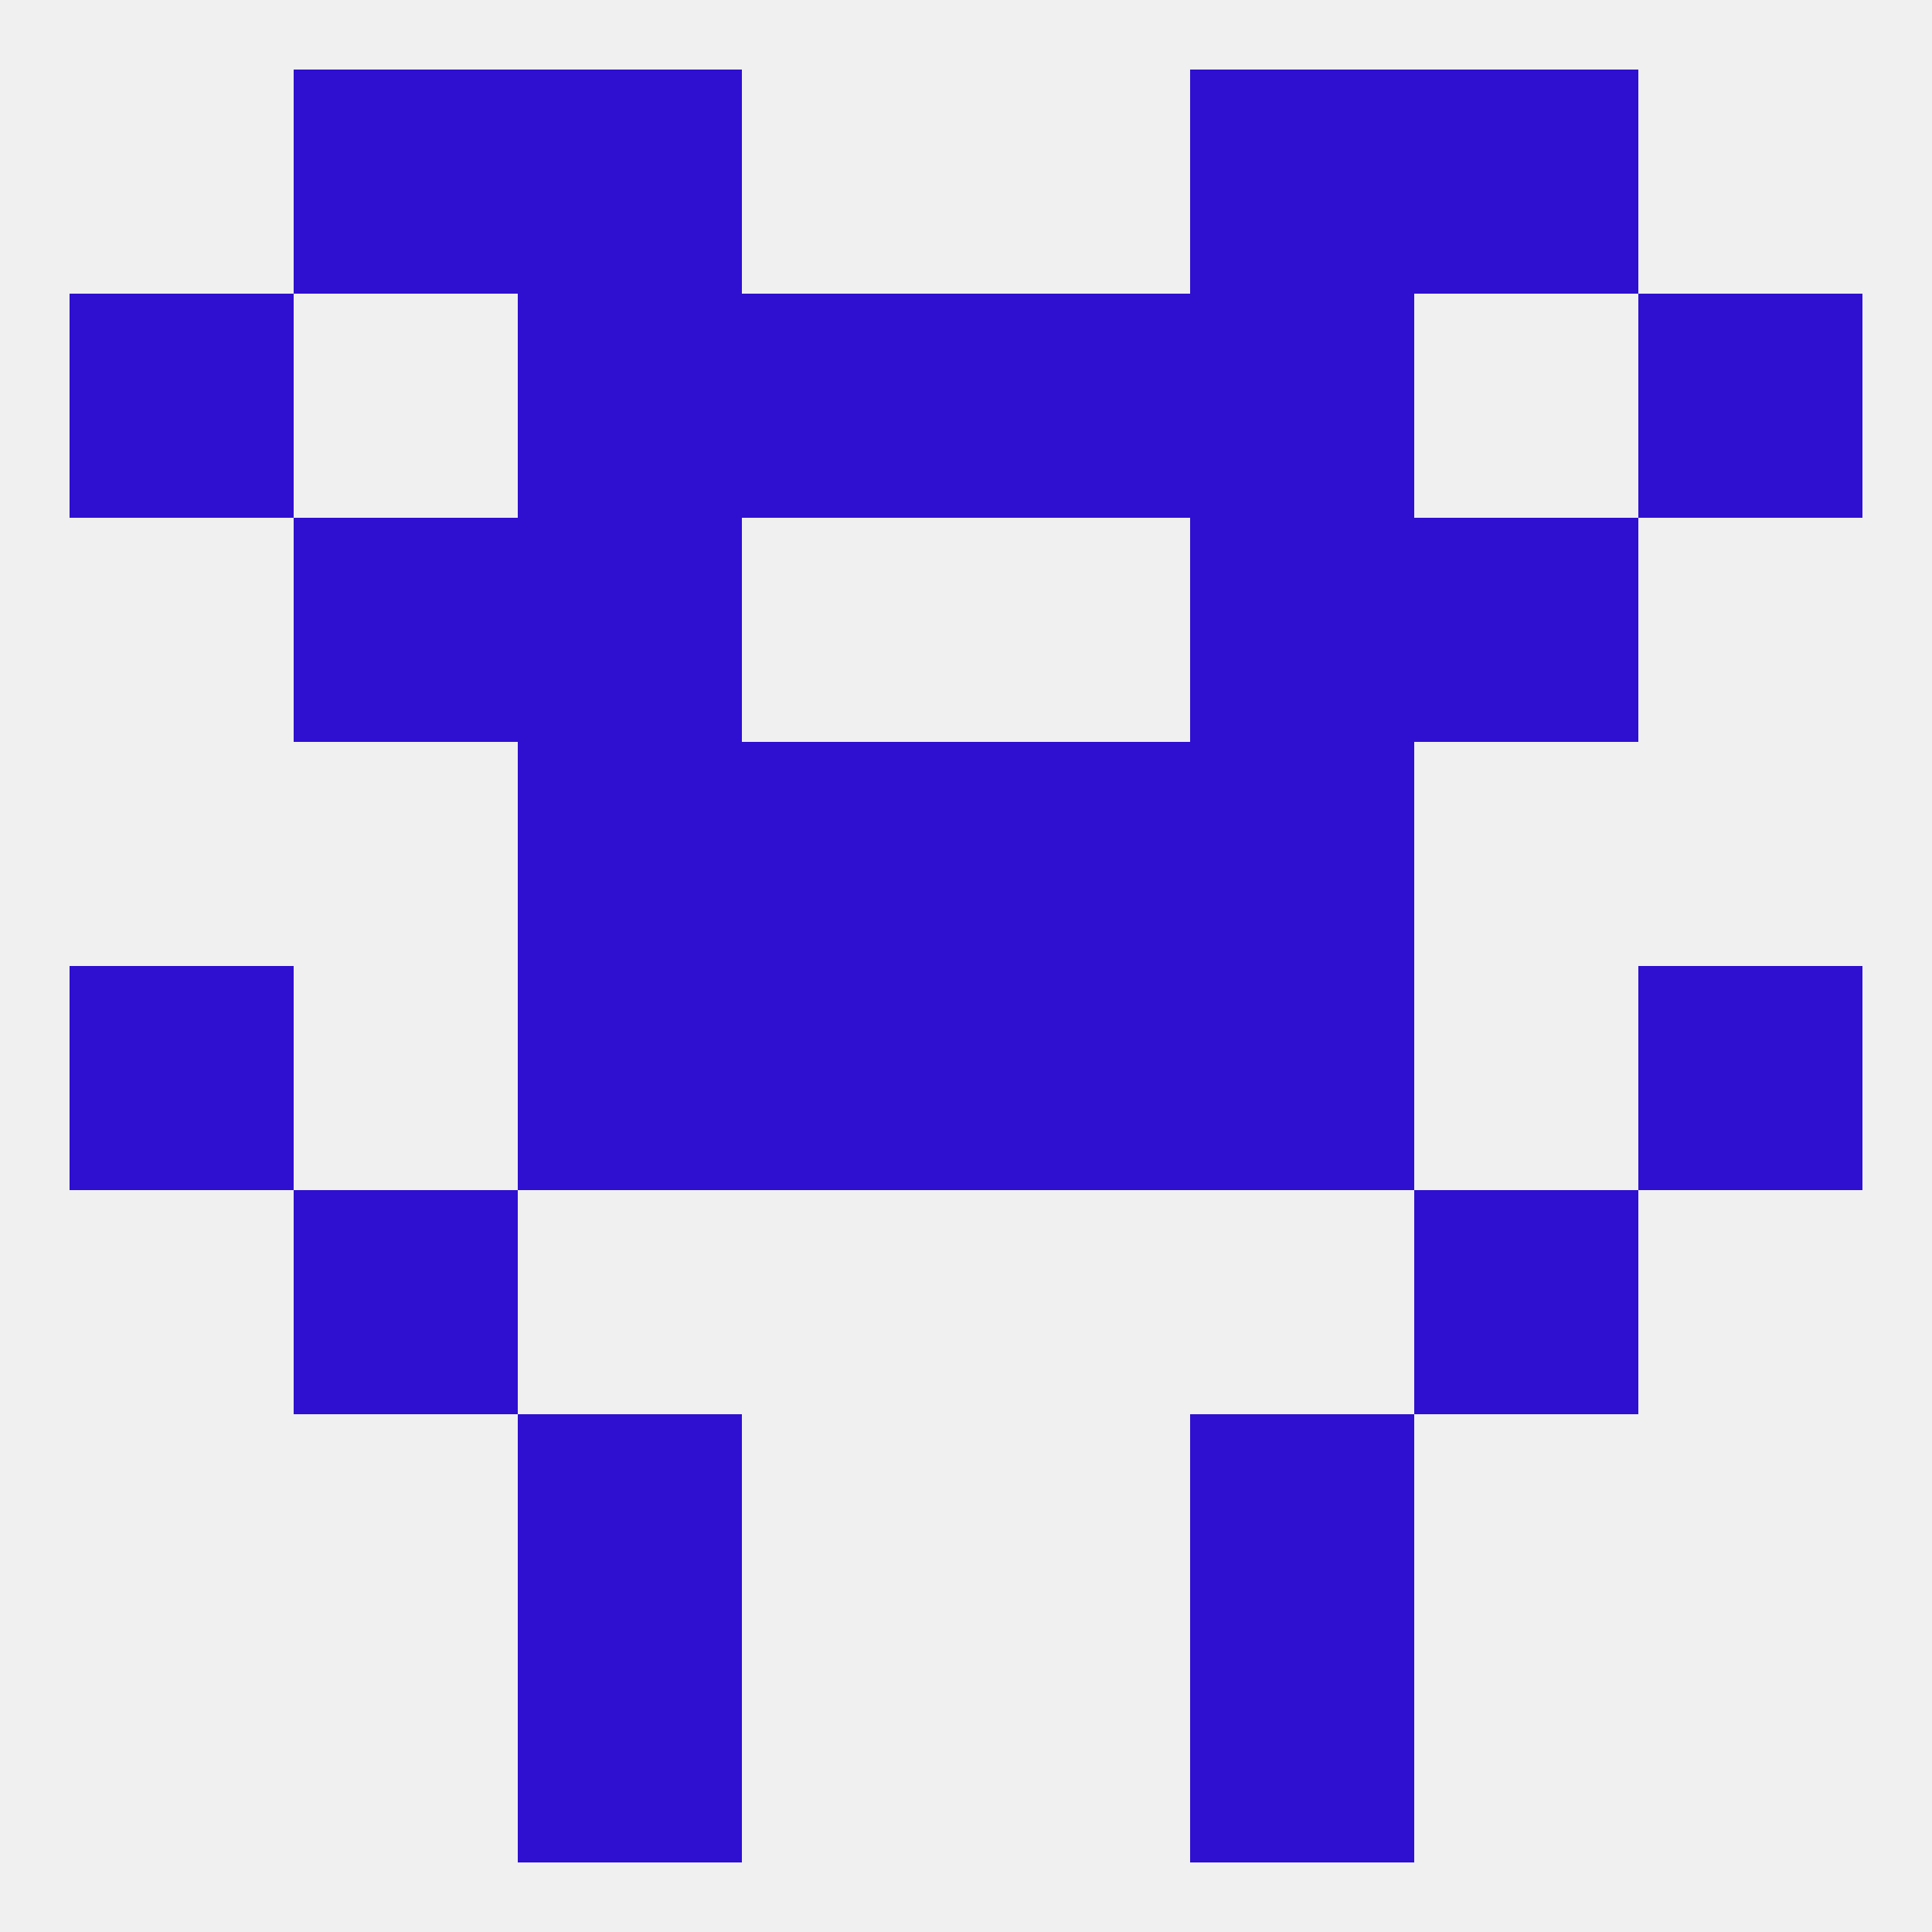
<!--   <?xml version="1.0"?> -->
<svg version="1.1" baseprofile="full" xmlns="http://www.w3.org/2000/svg" xmlns:xlink="http://www.w3.org/1999/xlink" xmlns:ev="http://www.w3.org/2001/xml-events" width="250" height="250" viewBox="0 0 250 250" >
	<rect width="100%" height="100%" fill="rgba(240,240,240,255)"/>

	<rect x="9" y="125" width="29" height="29" fill="rgba(47,15,208,255)"/>
	<rect x="212" y="125" width="29" height="29" fill="rgba(47,15,208,255)"/>
	<rect x="96" y="125" width="29" height="29" fill="rgba(47,15,208,255)"/>
	<rect x="125" y="125" width="29" height="29" fill="rgba(47,15,208,255)"/>
	<rect x="67" y="125" width="29" height="29" fill="rgba(47,15,208,255)"/>
	<rect x="154" y="125" width="29" height="29" fill="rgba(47,15,208,255)"/>
	<rect x="96" y="96" width="29" height="29" fill="rgba(47,15,208,255)"/>
	<rect x="125" y="96" width="29" height="29" fill="rgba(47,15,208,255)"/>
	<rect x="67" y="96" width="29" height="29" fill="rgba(47,15,208,255)"/>
	<rect x="154" y="96" width="29" height="29" fill="rgba(47,15,208,255)"/>
	<rect x="38" y="154" width="29" height="29" fill="rgba(47,15,208,255)"/>
	<rect x="183" y="154" width="29" height="29" fill="rgba(47,15,208,255)"/>
	<rect x="67" y="183" width="29" height="29" fill="rgba(47,15,208,255)"/>
	<rect x="154" y="183" width="29" height="29" fill="rgba(47,15,208,255)"/>
	<rect x="67" y="212" width="29" height="29" fill="rgba(47,15,208,255)"/>
	<rect x="154" y="212" width="29" height="29" fill="rgba(47,15,208,255)"/>
	<rect x="154" y="9" width="29" height="29" fill="rgba(47,15,208,255)"/>
	<rect x="38" y="9" width="29" height="29" fill="rgba(47,15,208,255)"/>
	<rect x="183" y="9" width="29" height="29" fill="rgba(47,15,208,255)"/>
	<rect x="67" y="9" width="29" height="29" fill="rgba(47,15,208,255)"/>
	<rect x="96" y="38" width="29" height="29" fill="rgba(47,15,208,255)"/>
	<rect x="125" y="38" width="29" height="29" fill="rgba(47,15,208,255)"/>
	<rect x="9" y="38" width="29" height="29" fill="rgba(47,15,208,255)"/>
	<rect x="212" y="38" width="29" height="29" fill="rgba(47,15,208,255)"/>
	<rect x="67" y="38" width="29" height="29" fill="rgba(47,15,208,255)"/>
	<rect x="154" y="38" width="29" height="29" fill="rgba(47,15,208,255)"/>
	<rect x="38" y="67" width="29" height="29" fill="rgba(47,15,208,255)"/>
	<rect x="183" y="67" width="29" height="29" fill="rgba(47,15,208,255)"/>
	<rect x="67" y="67" width="29" height="29" fill="rgba(47,15,208,255)"/>
	<rect x="154" y="67" width="29" height="29" fill="rgba(47,15,208,255)"/>
</svg>